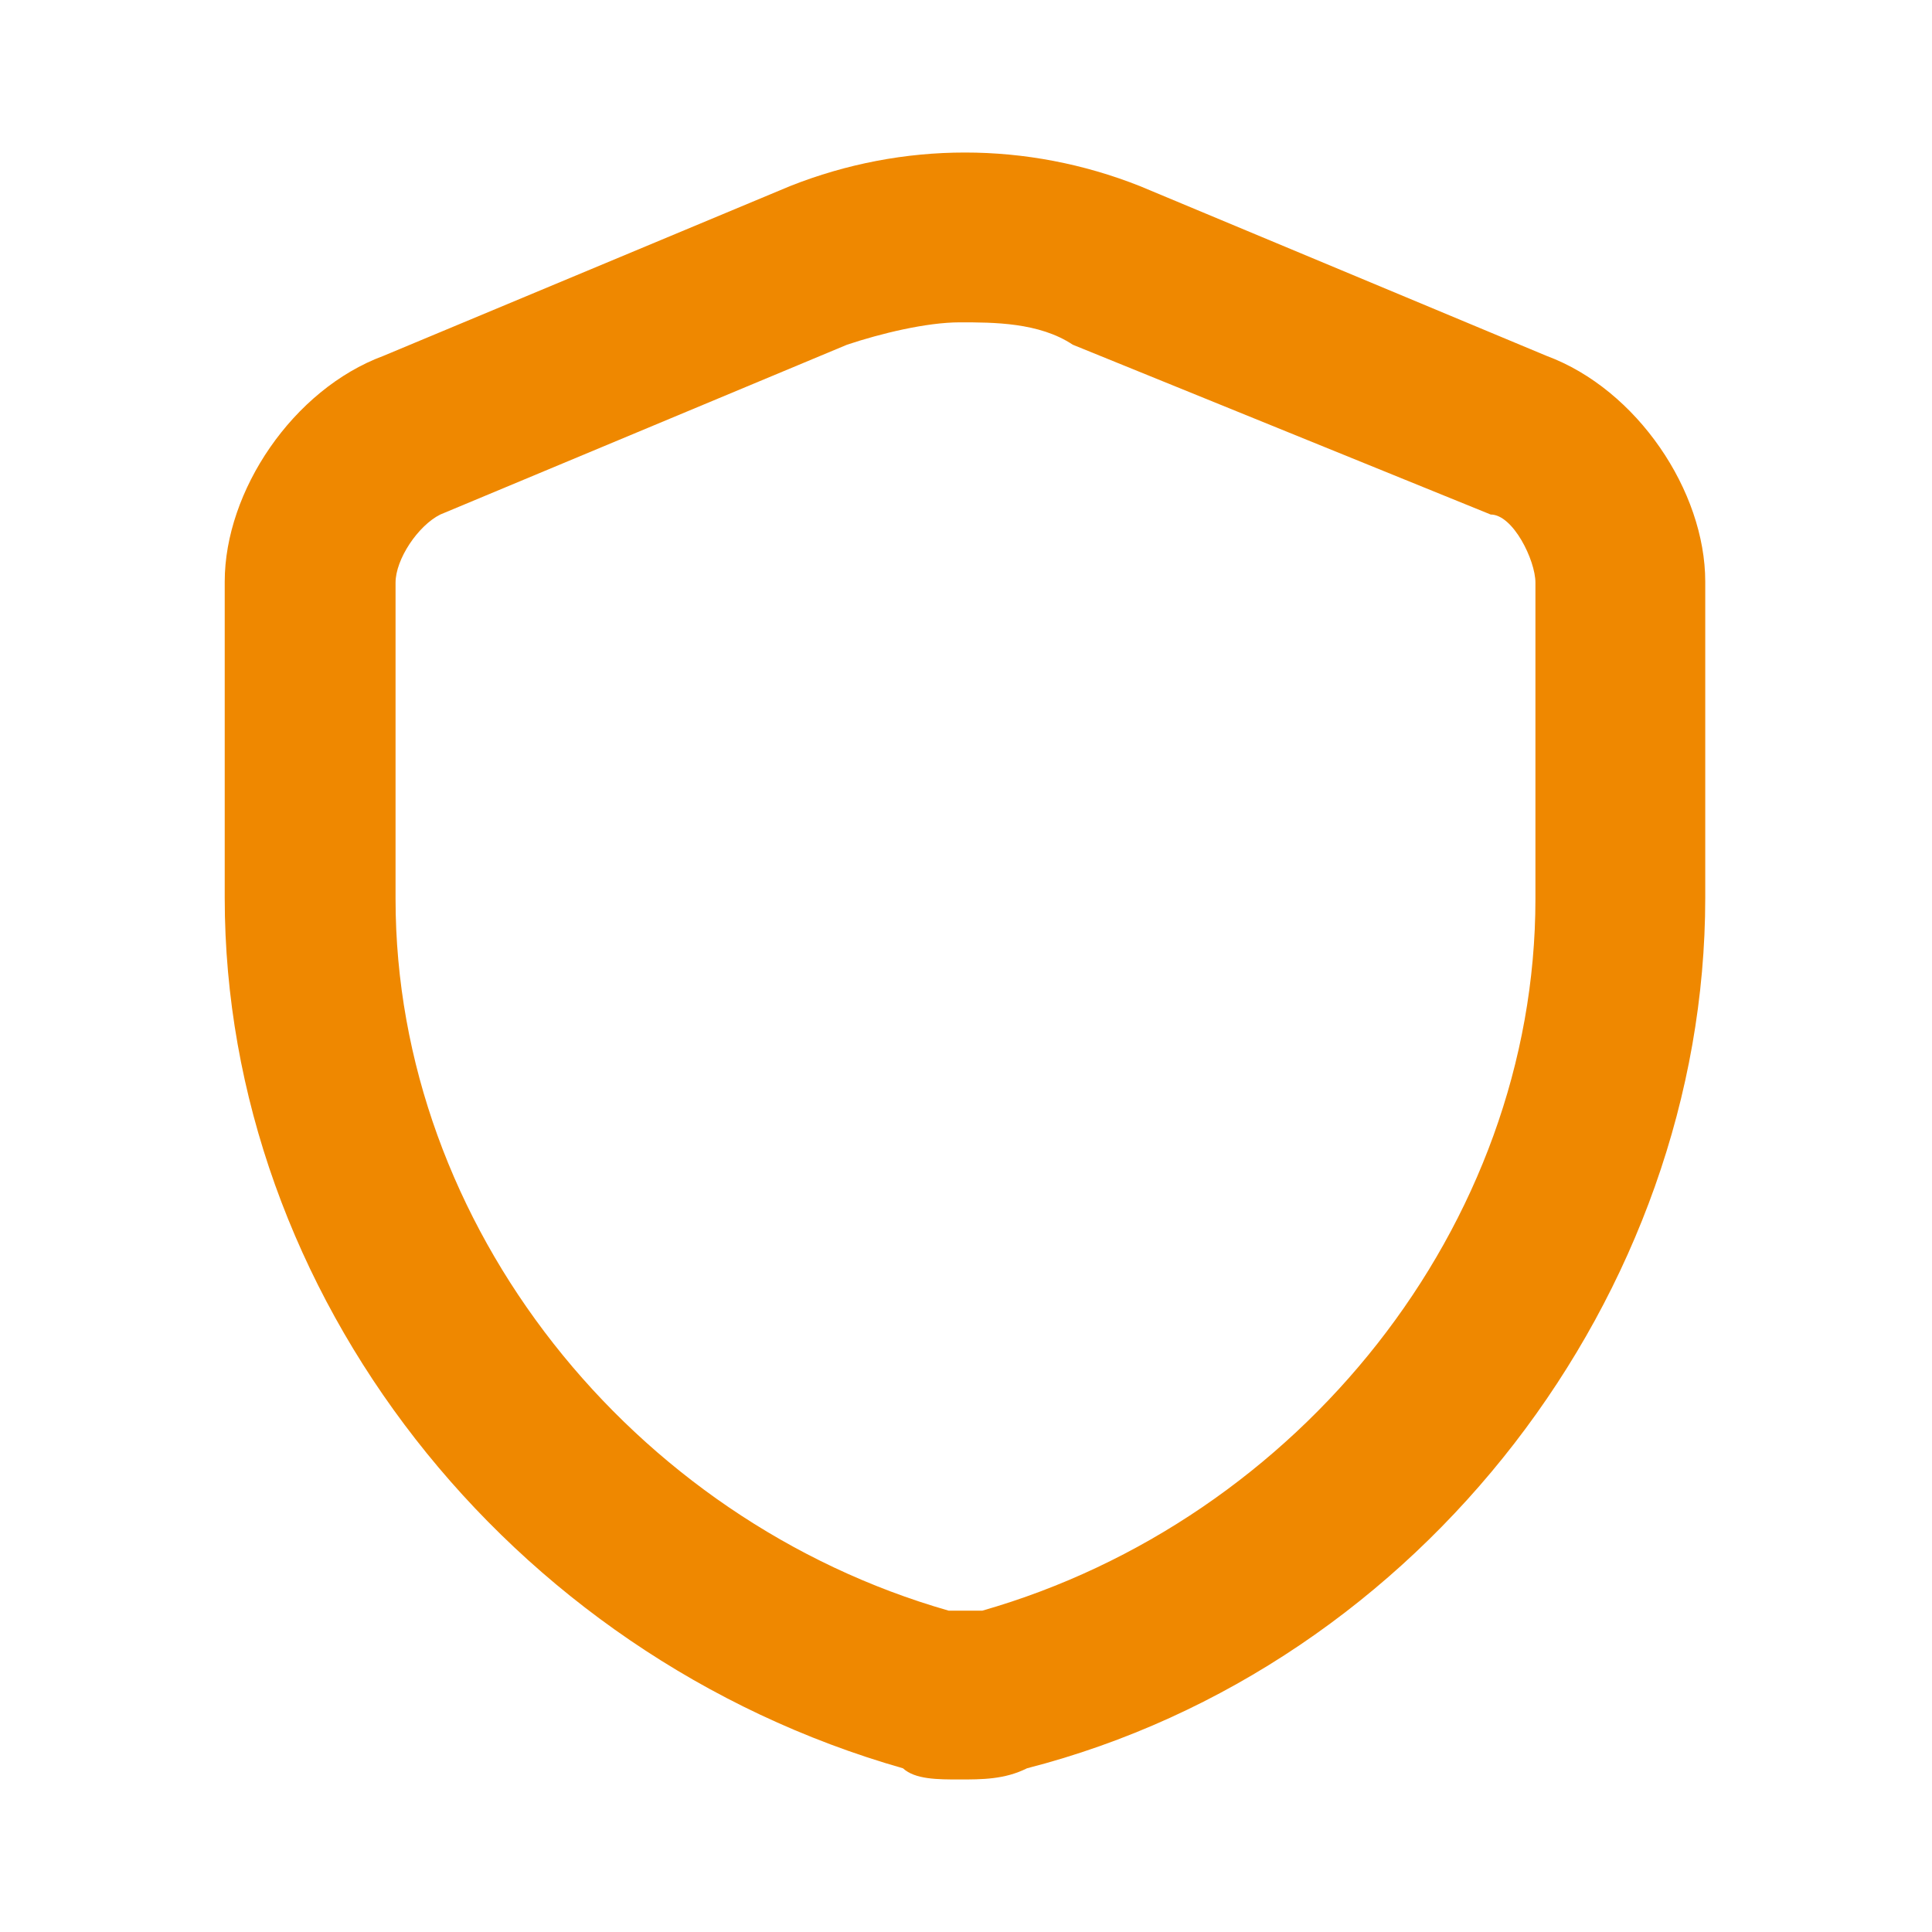 <?xml version="1.0" encoding="UTF-8"?>
<svg id="Layer_1" data-name="Layer 1" xmlns="http://www.w3.org/2000/svg" viewBox="0 0 19 19">
  <defs>
    <style>
      .cls-1 {
        fill: #ef8800;
      }
    </style>
  </defs>
  <path class="cls-1" d="m9.44,17.5c-.22,0-.44,0-.56-.11-3.89-1.11-6.67-4.67-6.67-8.56v-3.11c0-.89.67-1.89,1.56-2.22l4-1.67c1.11-.44,2.33-.44,3.44,0l4,1.67c.89.33,1.56,1.33,1.56,2.22v3.11c0,3.89-2.78,7.56-6.67,8.56-.22.11-.44.11-.67.11Zm0-14.33c-.33,0-.78.11-1.11.22l-4,1.67c-.22.11-.44.44-.44.67v3.11c0,3.22,2.33,6.11,5.44,7h.33c3.11-.89,5.44-3.78,5.44-7h0v-3.11c0-.22-.22-.67-.44-.67l-4.11-1.67c-.33-.22-.78-.22-1.11-.22Z"/>
</svg>